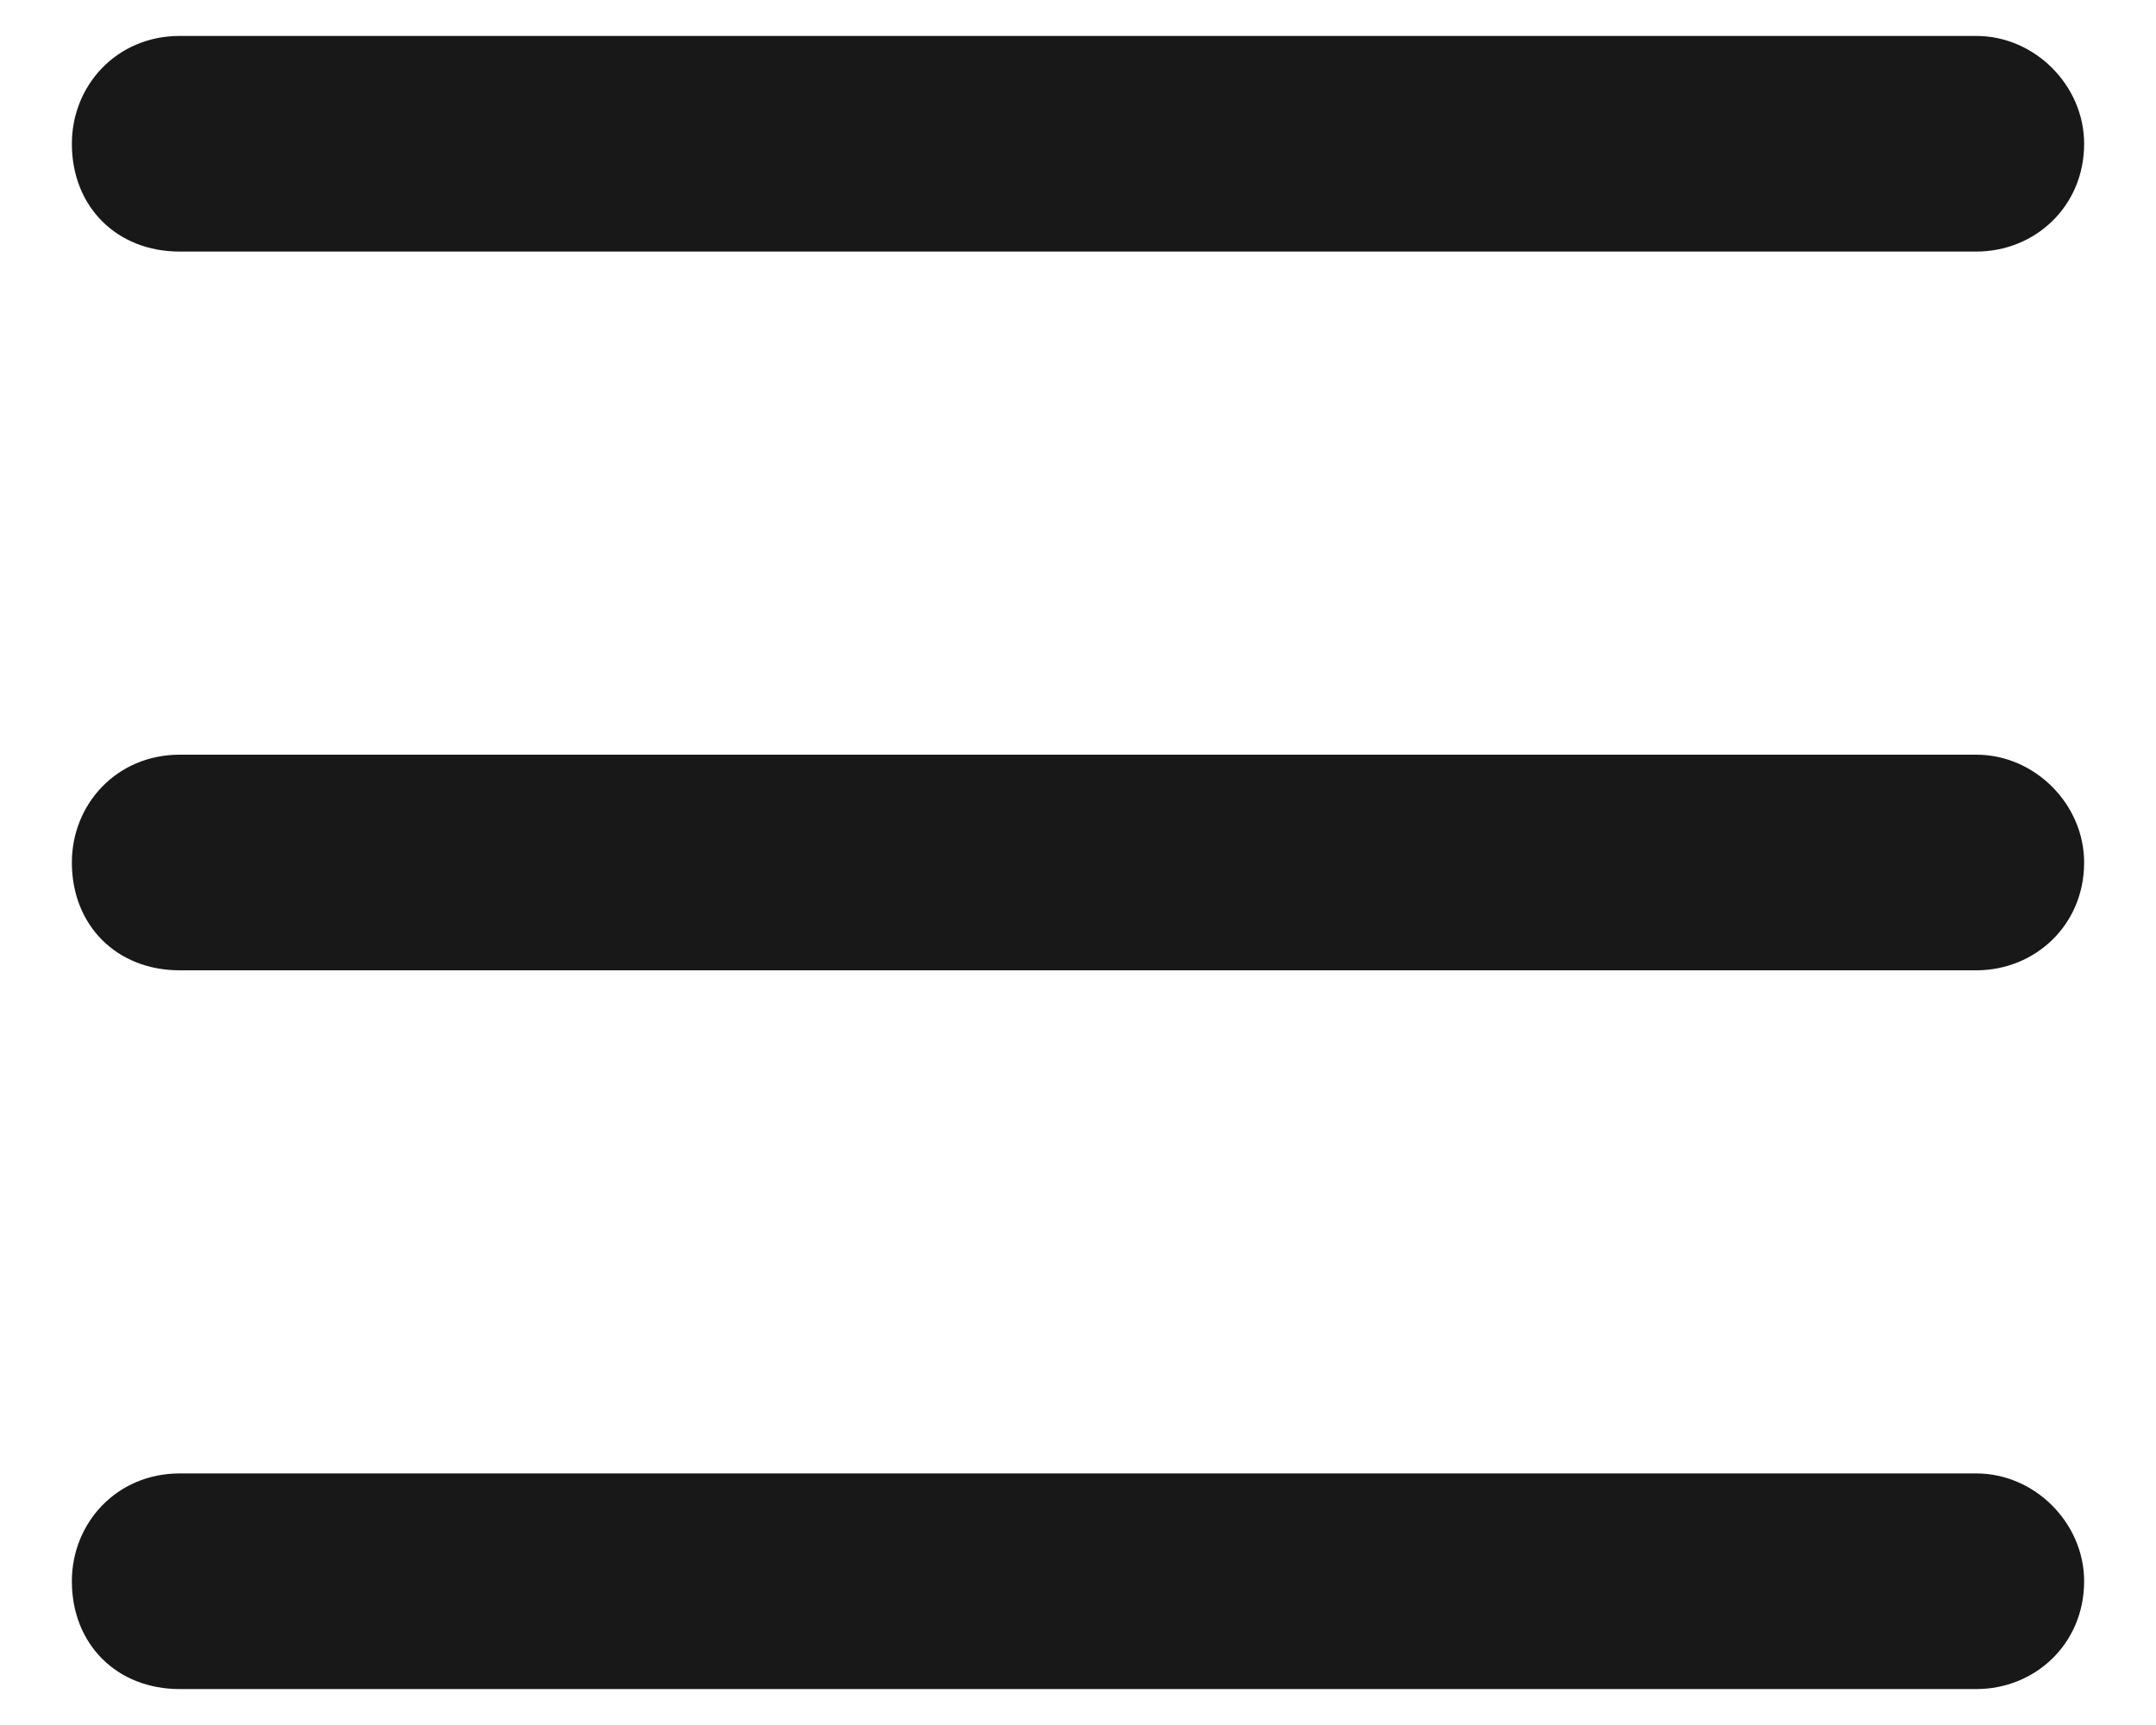 <svg width="15" height="12" viewBox="0 0 15 12" fill="none" xmlns="http://www.w3.org/2000/svg">
<path d="M0.5 1C0.5 0.594 0.812 0.25 1.25 0.25H13.75C14.156 0.25 14.5 0.594 14.5 1C14.5 1.438 14.156 1.75 13.75 1.75H1.25C0.812 1.75 0.5 1.438 0.5 1ZM0.5 6C0.5 5.594 0.812 5.25 1.25 5.25H13.75C14.156 5.25 14.5 5.594 14.5 6C14.5 6.438 14.156 6.75 13.75 6.75H1.25C0.812 6.75 0.5 6.438 0.5 6ZM13.75 11.75H1.25C0.812 11.75 0.5 11.438 0.5 11C0.5 10.594 0.812 10.25 1.25 10.25H13.75C14.156 10.25 14.5 10.594 14.5 11C14.5 11.438 14.156 11.75 13.75 11.75Z" fill="#191818"/>
</svg>
